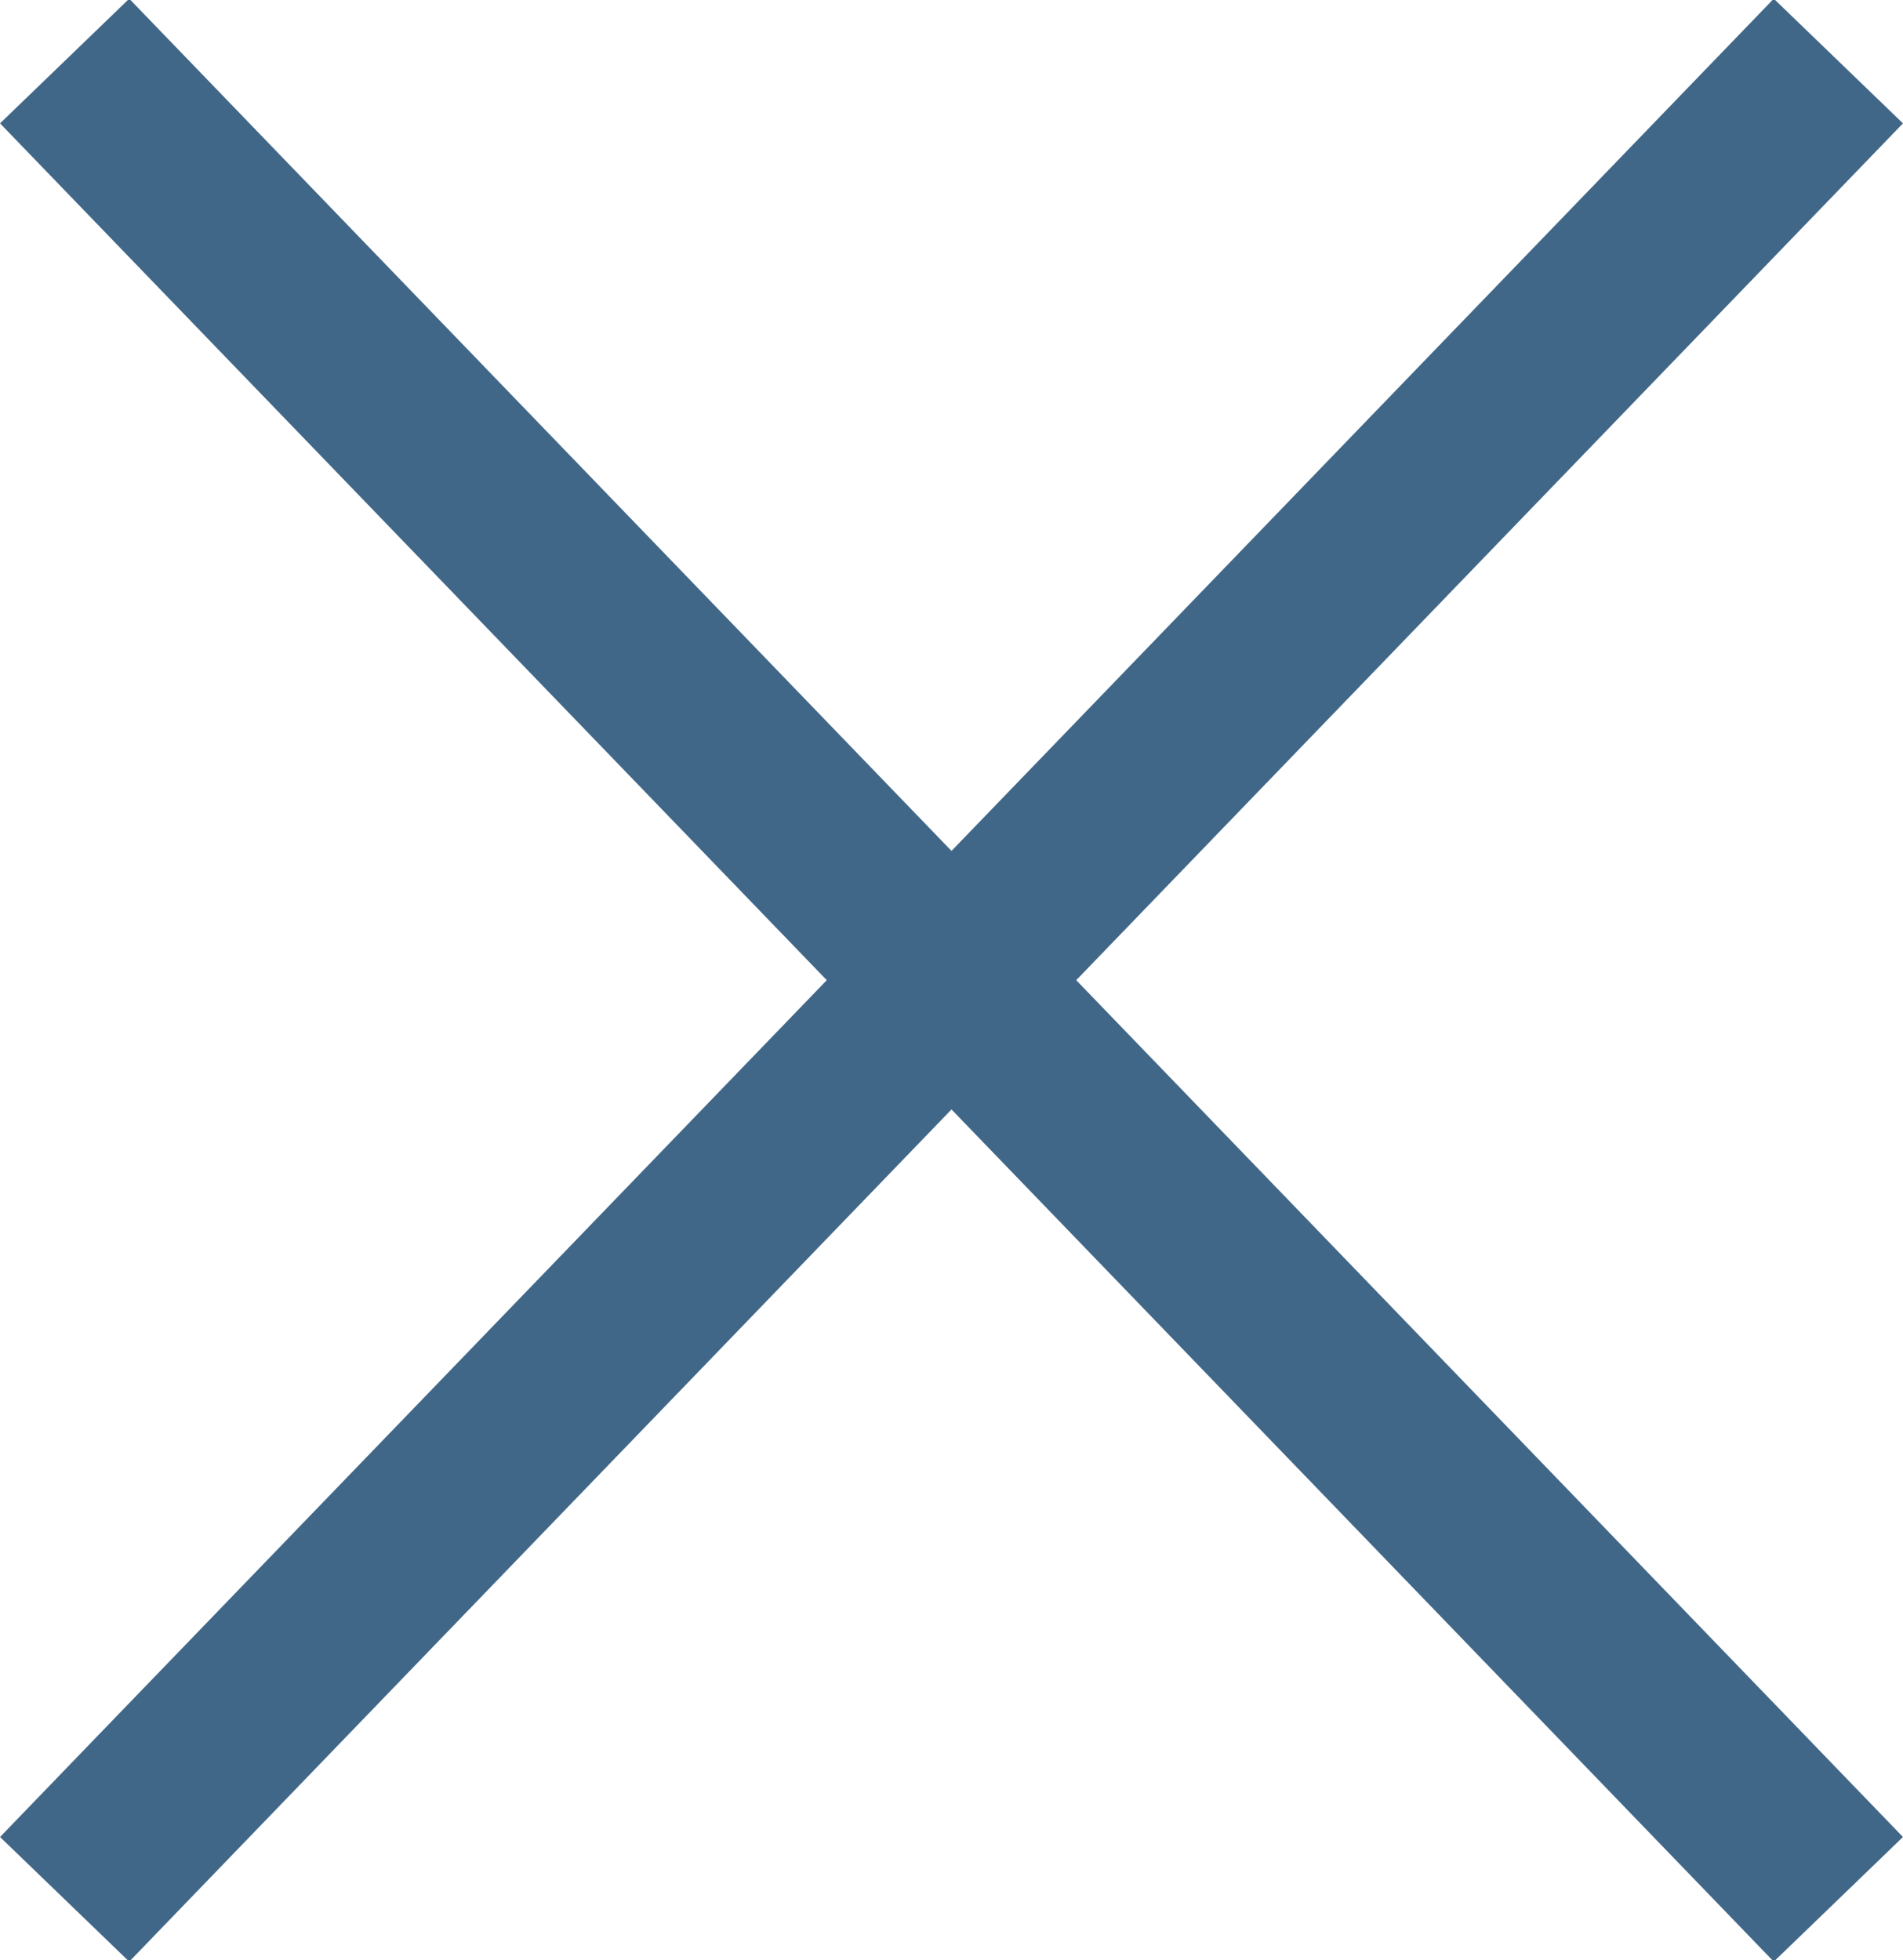 <!-- Generator: Adobe Illustrator 22.1.0, SVG Export Plug-In  -->
<svg version="1.1"
	 xmlns="http://www.w3.org/2000/svg" xmlns:xlink="http://www.w3.org/1999/xlink" xmlns:a="http://ns.adobe.com/AdobeSVGViewerExtensions/3.0/"
	 x="0px" y="0px" width="53px" height="54.6px" viewBox="0 0 53 54.6" style="enable-background:new 0 0 53 54.6;"
	 xml:space="preserve">
<style type="text/css">
	.st0{fill:none;stroke:#416788;stroke-width:5;stroke-miterlimit:10;}
</style>
<defs>
</defs>
<g>
	<line class="st0" x1="51.2" y1="1.7" x2="1.8" y2="52.9"/>
	<line class="st0" x1="1.8" y1="1.7" x2="51.2" y2="52.9"/>
</g>
</svg>
